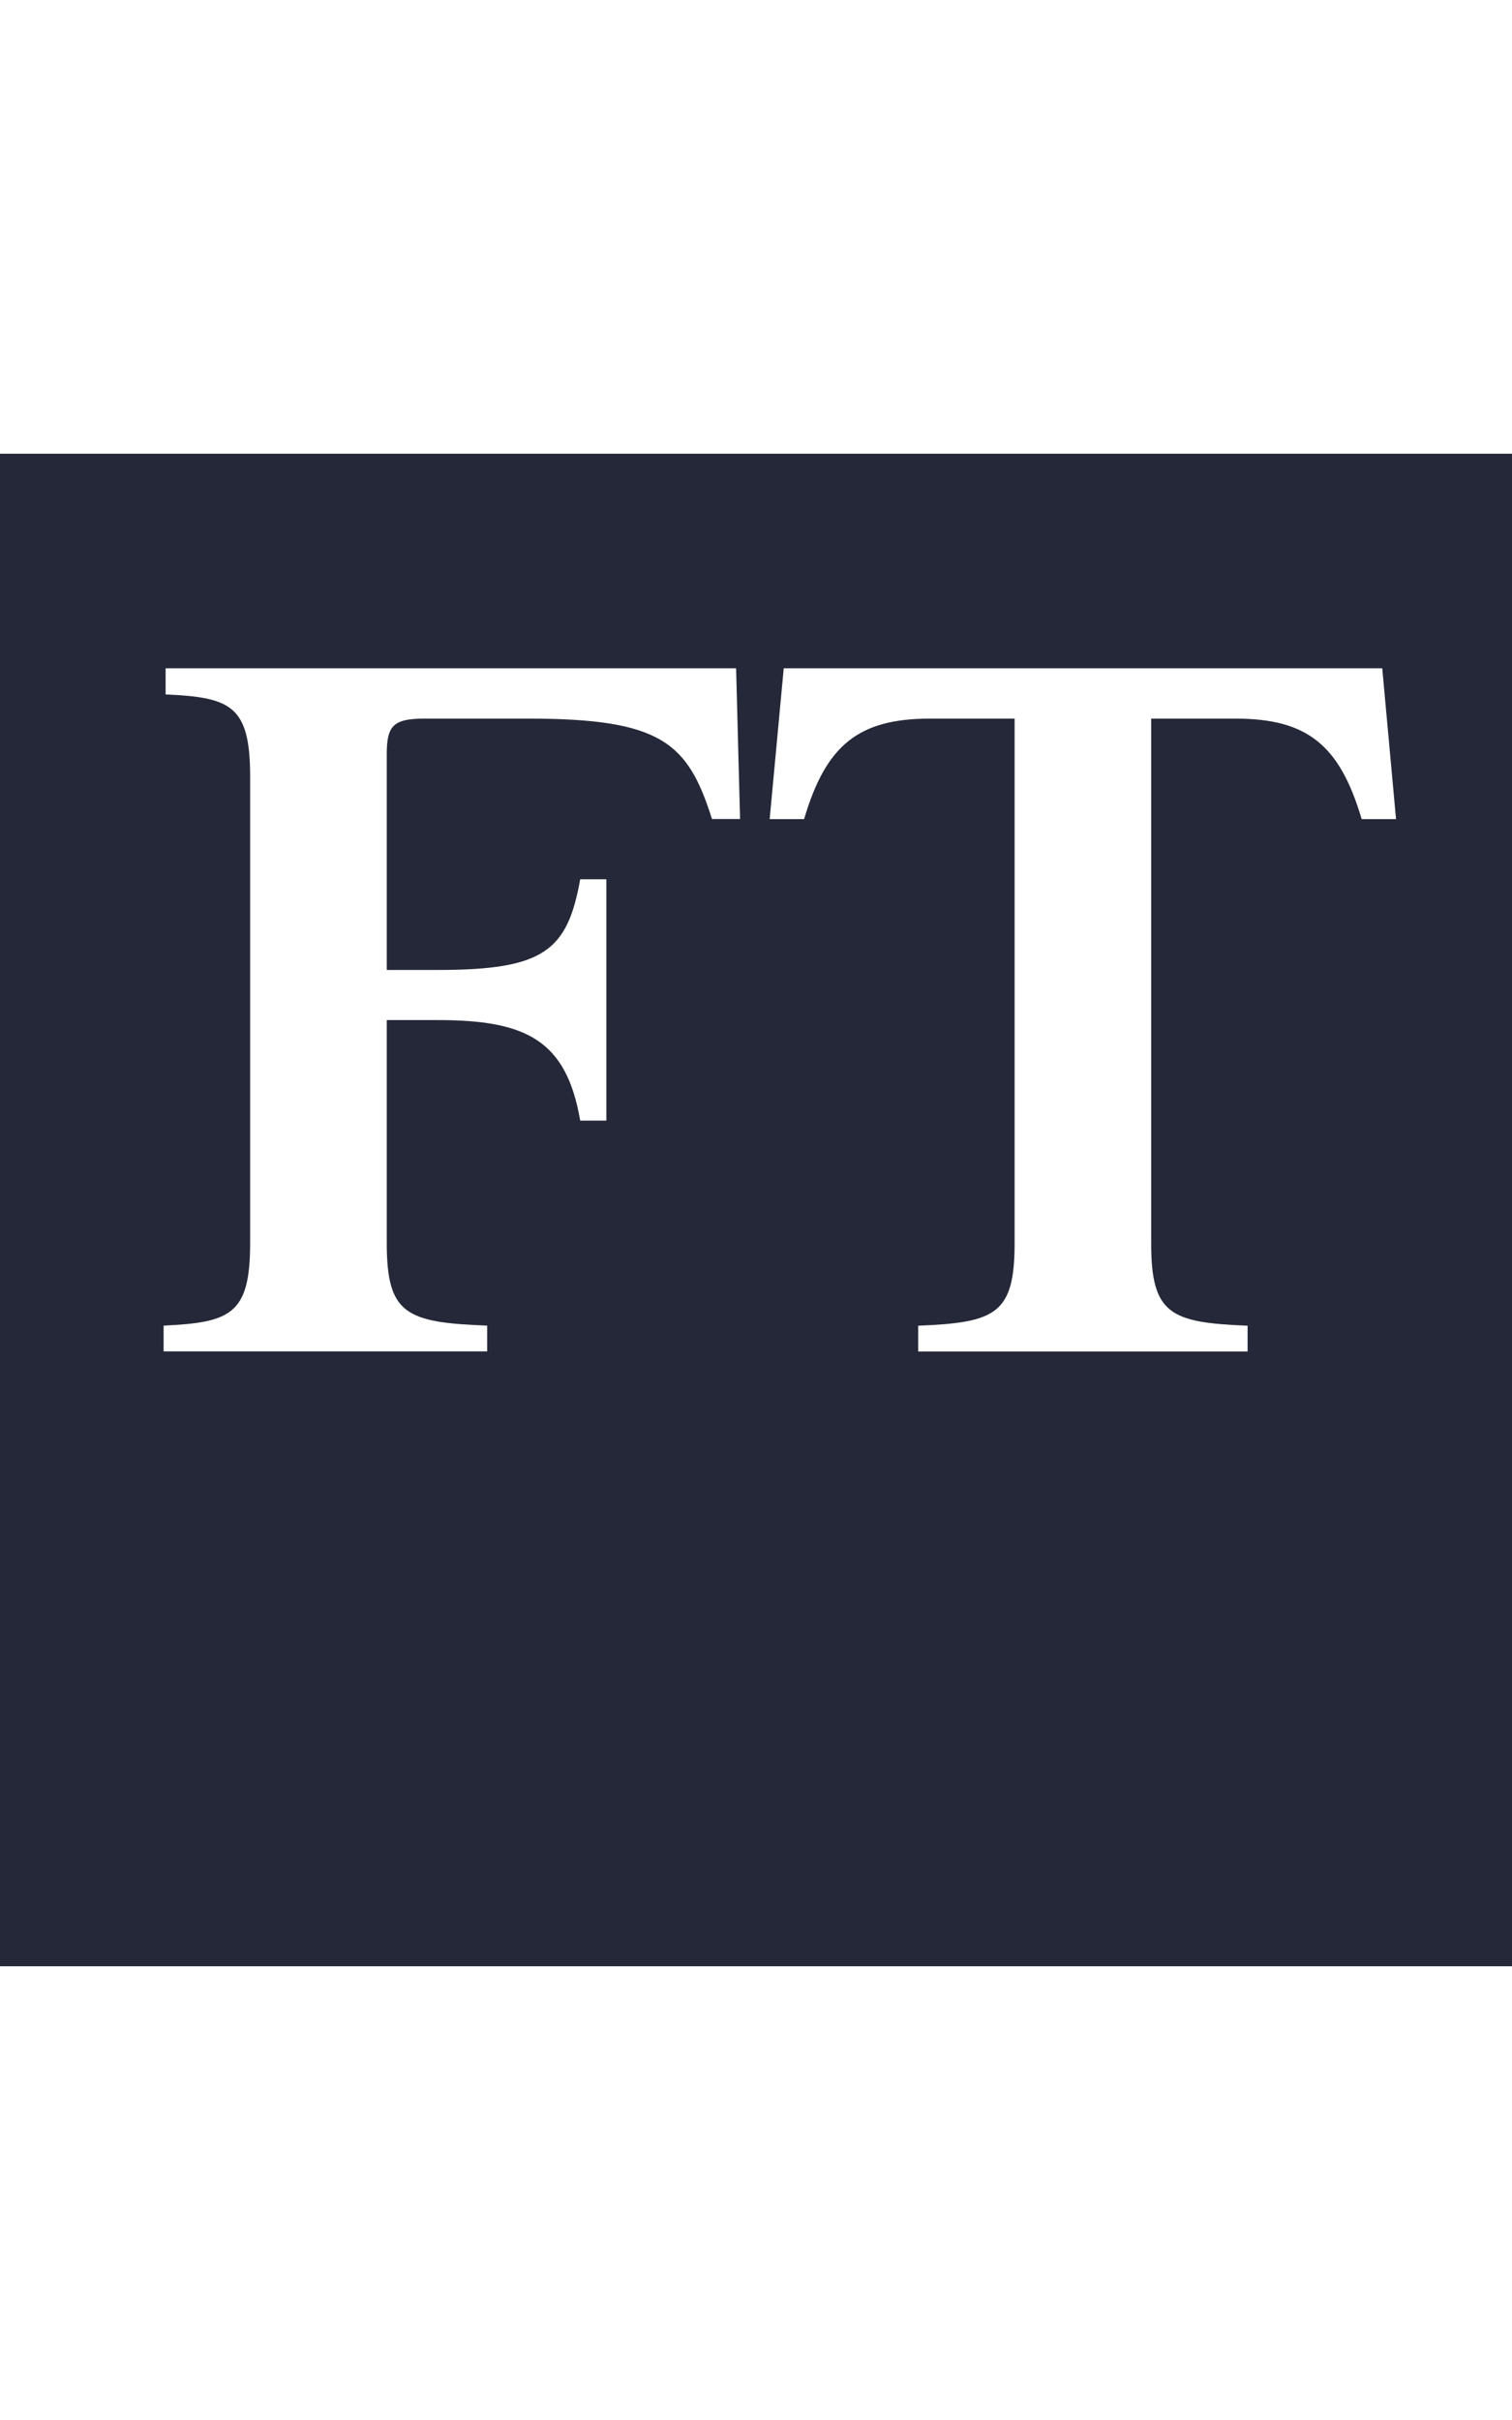 <svg fill="none" height="128" viewBox="0 0 80 128" width="80" xmlns="http://www.w3.org/2000/svg"><path clip-rule="evenodd" d="m0 24v80h80v-80zm37.673 19.326c-1.278-4.039-2.661-5.317-9.725-5.317h-5.477c-1.643 0-2.007.364-2.007 1.857v11.438h2.696c5.631 0 6.86-1.018 7.539-4.798h1.383v12.766h-1.383c-.734-4.269-2.871-5.317-7.539-5.317h-2.696v11.787c0 3.764 1.004 4.209 5.312 4.373v1.363h-17.119v-1.363c3.565-.165 4.578-.609 4.578-4.373v-24.653c0-3.764-1.008-4.204-4.473-4.359v-1.383h30.185l.21 7.973h-1.488zm34.373 0c-1.158-3.909-2.861-5.317-6.68-5.317h-4.458v27.738c0 3.764 1.008 4.209 5.102 4.373v1.363h-17.429v-1.363c4.094-.165 5.102-.609 5.102-4.373v-27.738h-4.468c-3.804 0-5.517 1.408-6.67 5.317h-1.822l.744-7.978h31.668l.729 7.978z" fill="#252838" fill-rule="evenodd"/></svg>